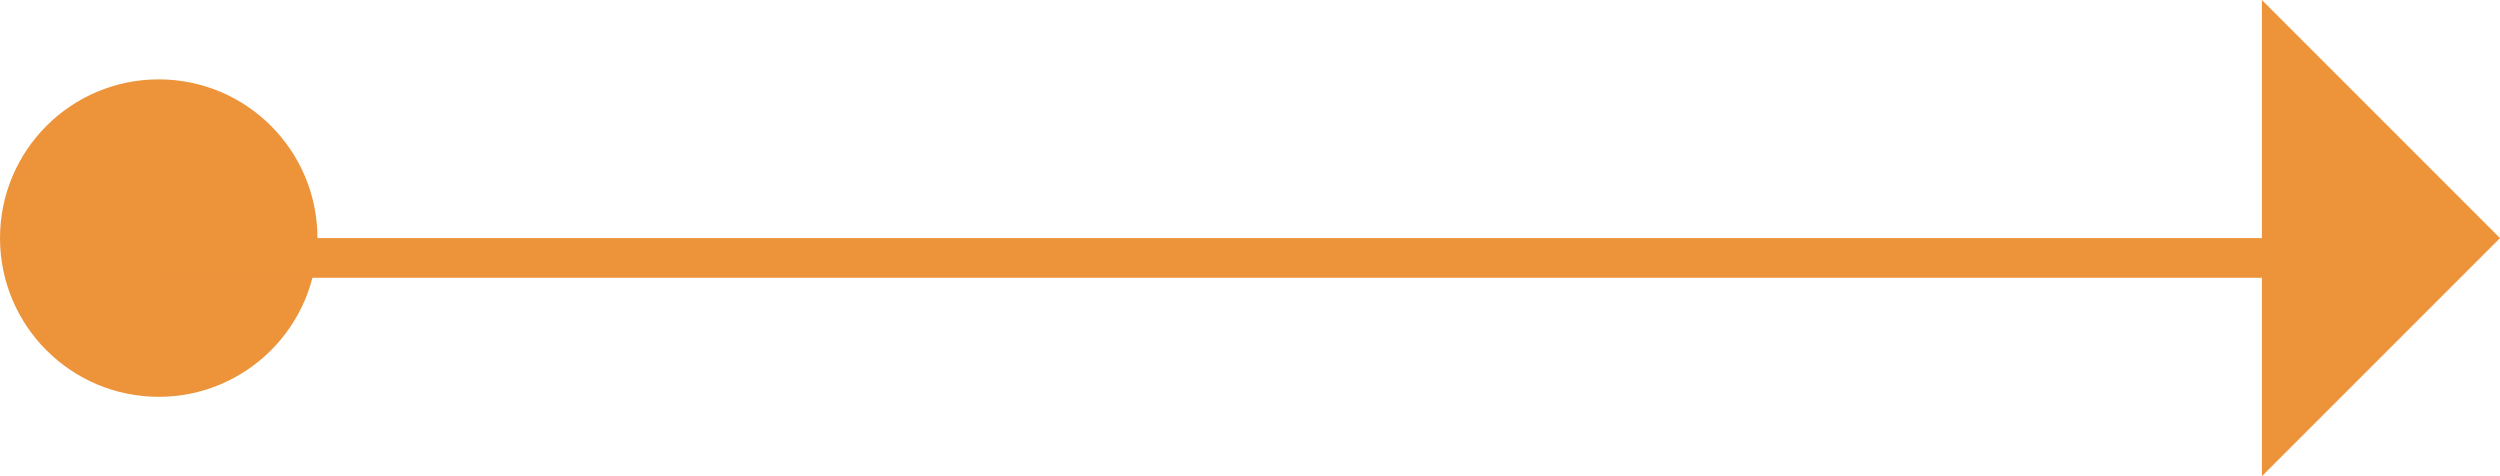 <svg xmlns="http://www.w3.org/2000/svg" width="63" height="12" viewBox="0 0 63 12">
  <g id="グループ_552" data-name="グループ 552" transform="translate(-944 -1393)">
    <circle id="楕円形_27" data-name="楕円形 27" cx="4" cy="4" r="4" transform="translate(944 1395)" fill="#ED943B"/>
    <path id="パス_465" data-name="パス 465" d="M-816-566h55.883" transform="translate(1764 1965.5)" fill="none" stroke="#ED943B" stroke-width="1"/>
    <path id="多角形_1" data-name="多角形 1" d="M6,0l6,6H0Z" transform="translate(1007 1393) rotate(90)" fill="#ED943B"/>
  </g>
</svg>
